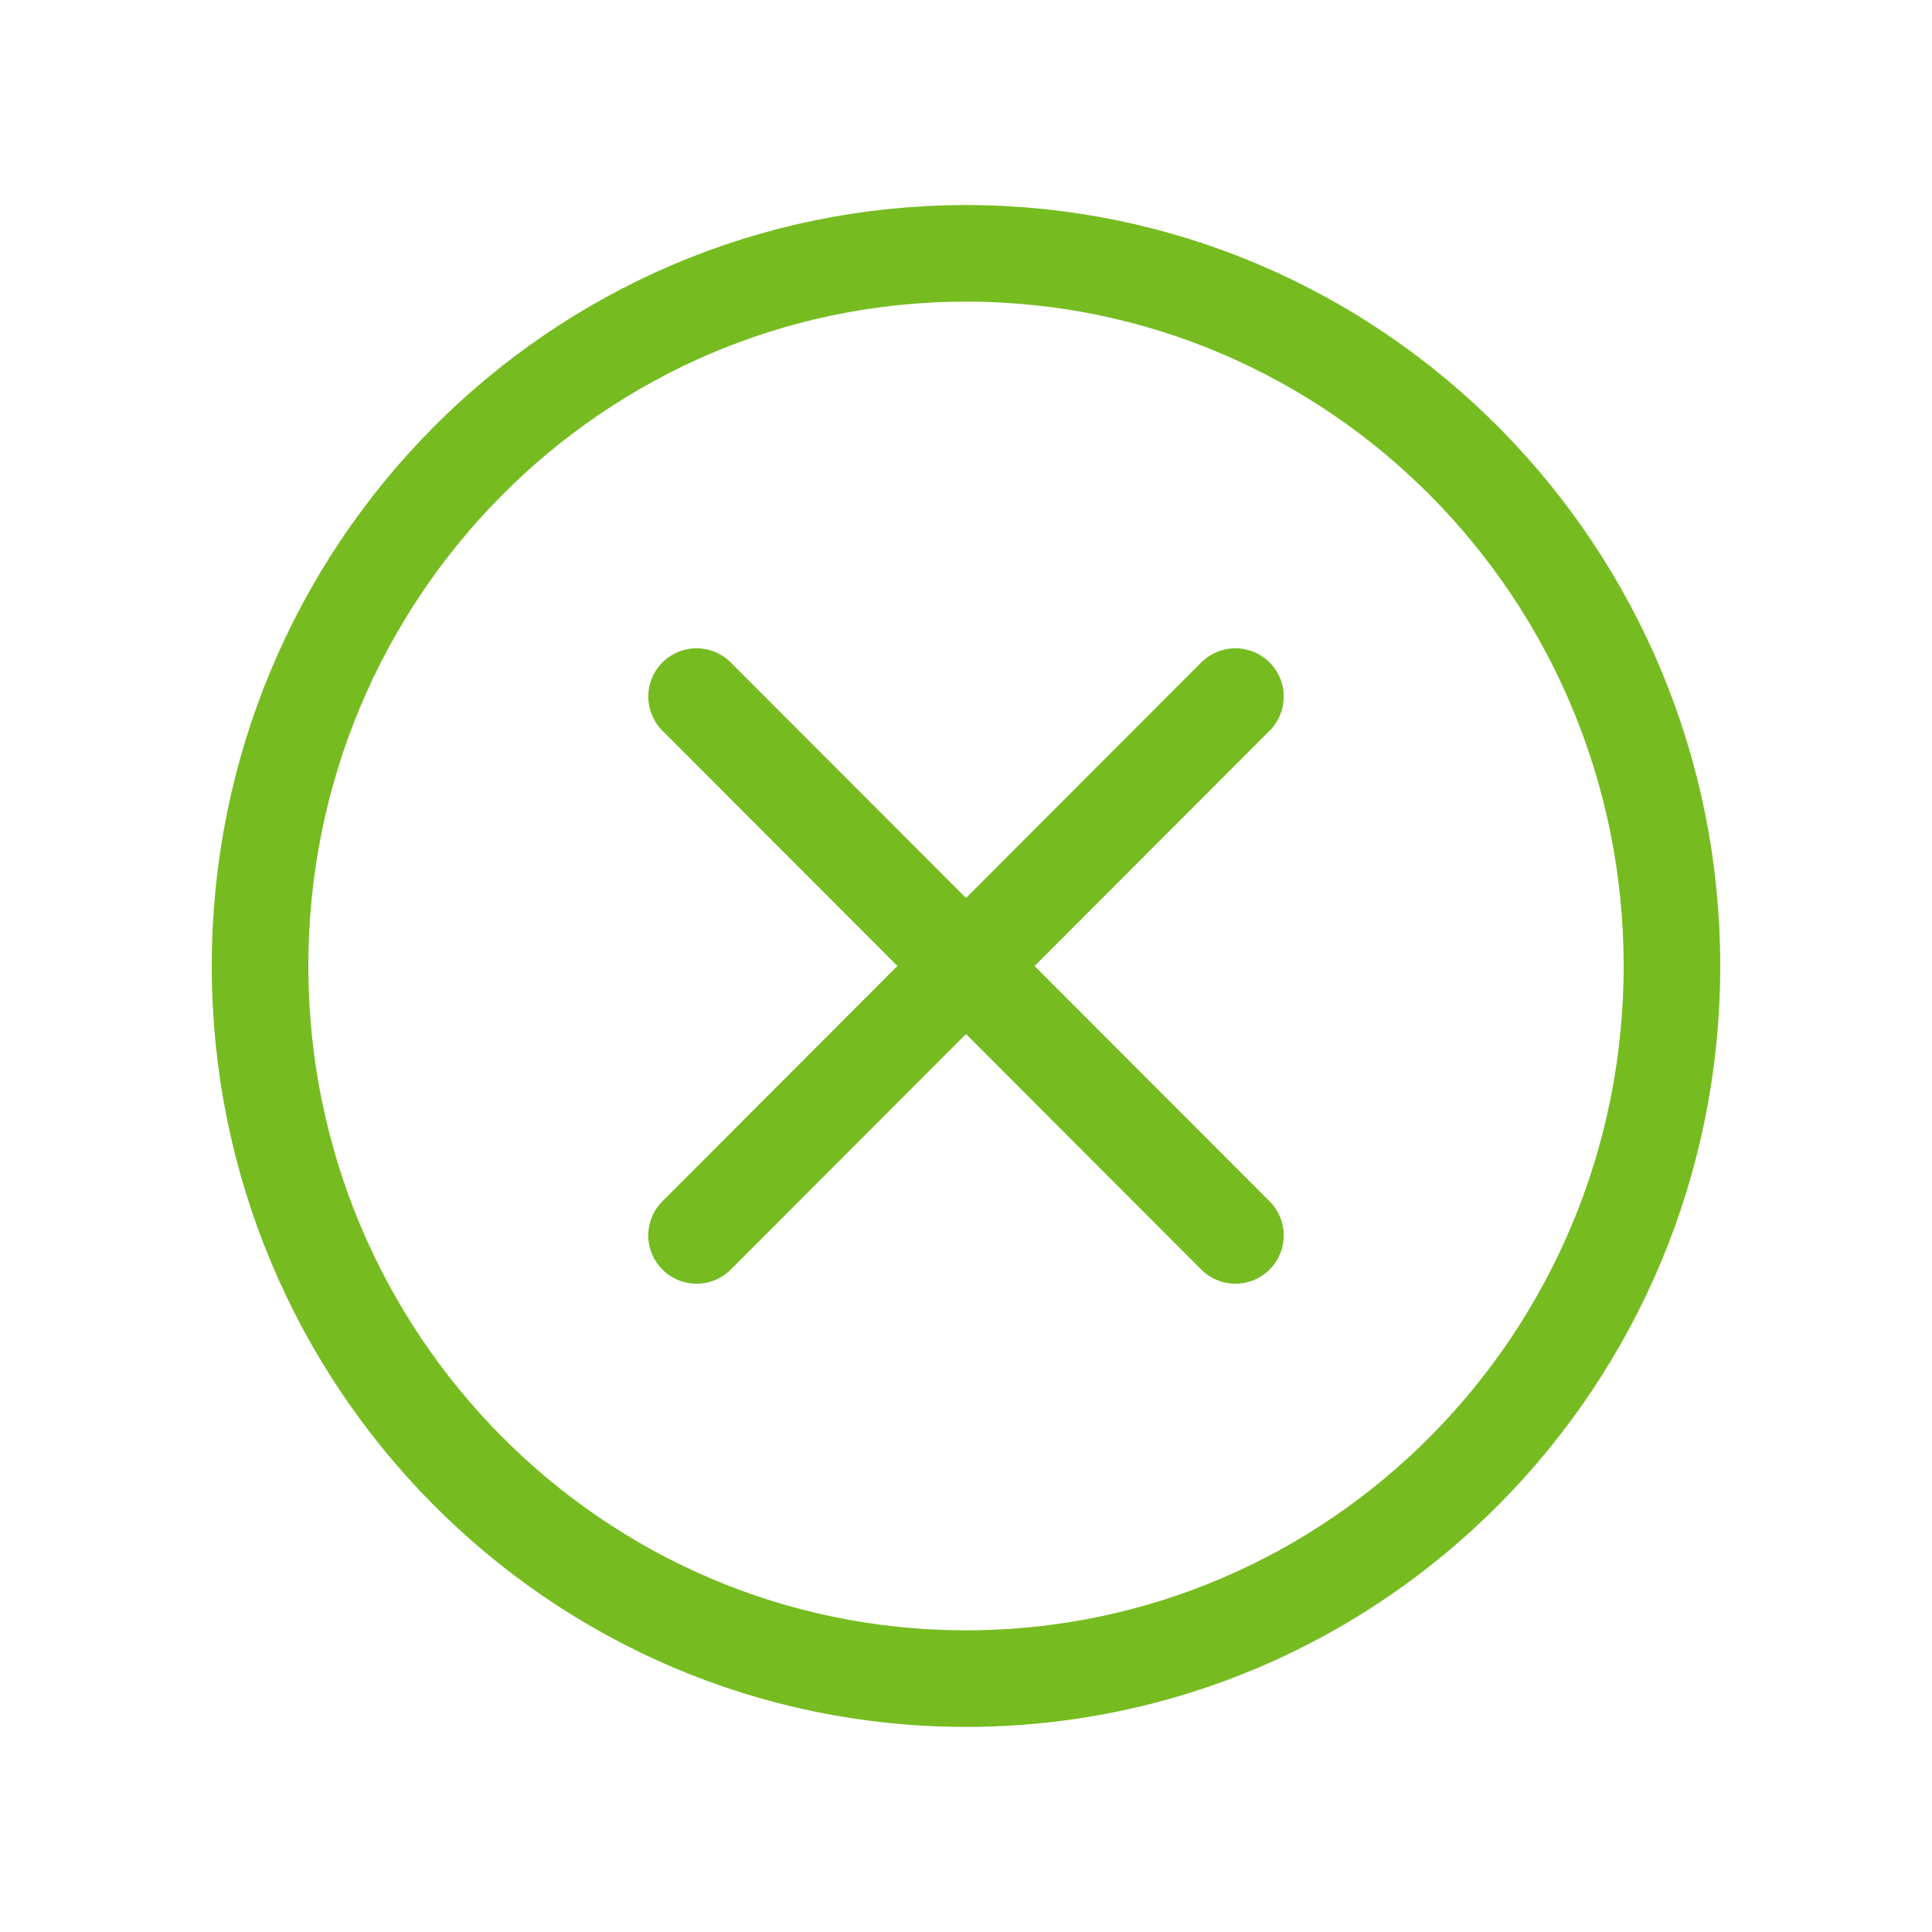 <?xml version="1.0" encoding="utf-8"?>
<!-- Generator: Adobe Illustrator 22.0.0, SVG Export Plug-In . SVG Version: 6.00 Build 0)  -->
<svg version="1.1" id="Layer_1" xmlns="http://www.w3.org/2000/svg" xmlns:xlink="http://www.w3.org/1999/xlink" x="0px" y="0px"
	 viewBox="0 0 60 60" style="enable-background:new 0 0 60 60;" xml:space="preserve">
<style type="text/css">
	.st0{fill:none;stroke:#76BC21;stroke-width:3;stroke-linecap:round;stroke-linejoin:round;stroke-miterlimit:10;}
	.st1{fill:none;stroke:#76BC21;stroke-width:3;}
</style>
<g>
	<path class="st0" d="M38.367,21.633L30.01,30l8.357,8.367 M21.633,38.367L29.99,30l-8.357-8.367"/>
	<path class="st1" d="M30,52.131c12.108,0,21.924-9.909,21.924-22.131c0-12.223-9.816-22.132-21.924-22.132
		c-12.108,0-21.924,9.909-21.924,22.132C8.076,42.223,17.892,52.131,30,52.131z"/>
</g>
</svg>
